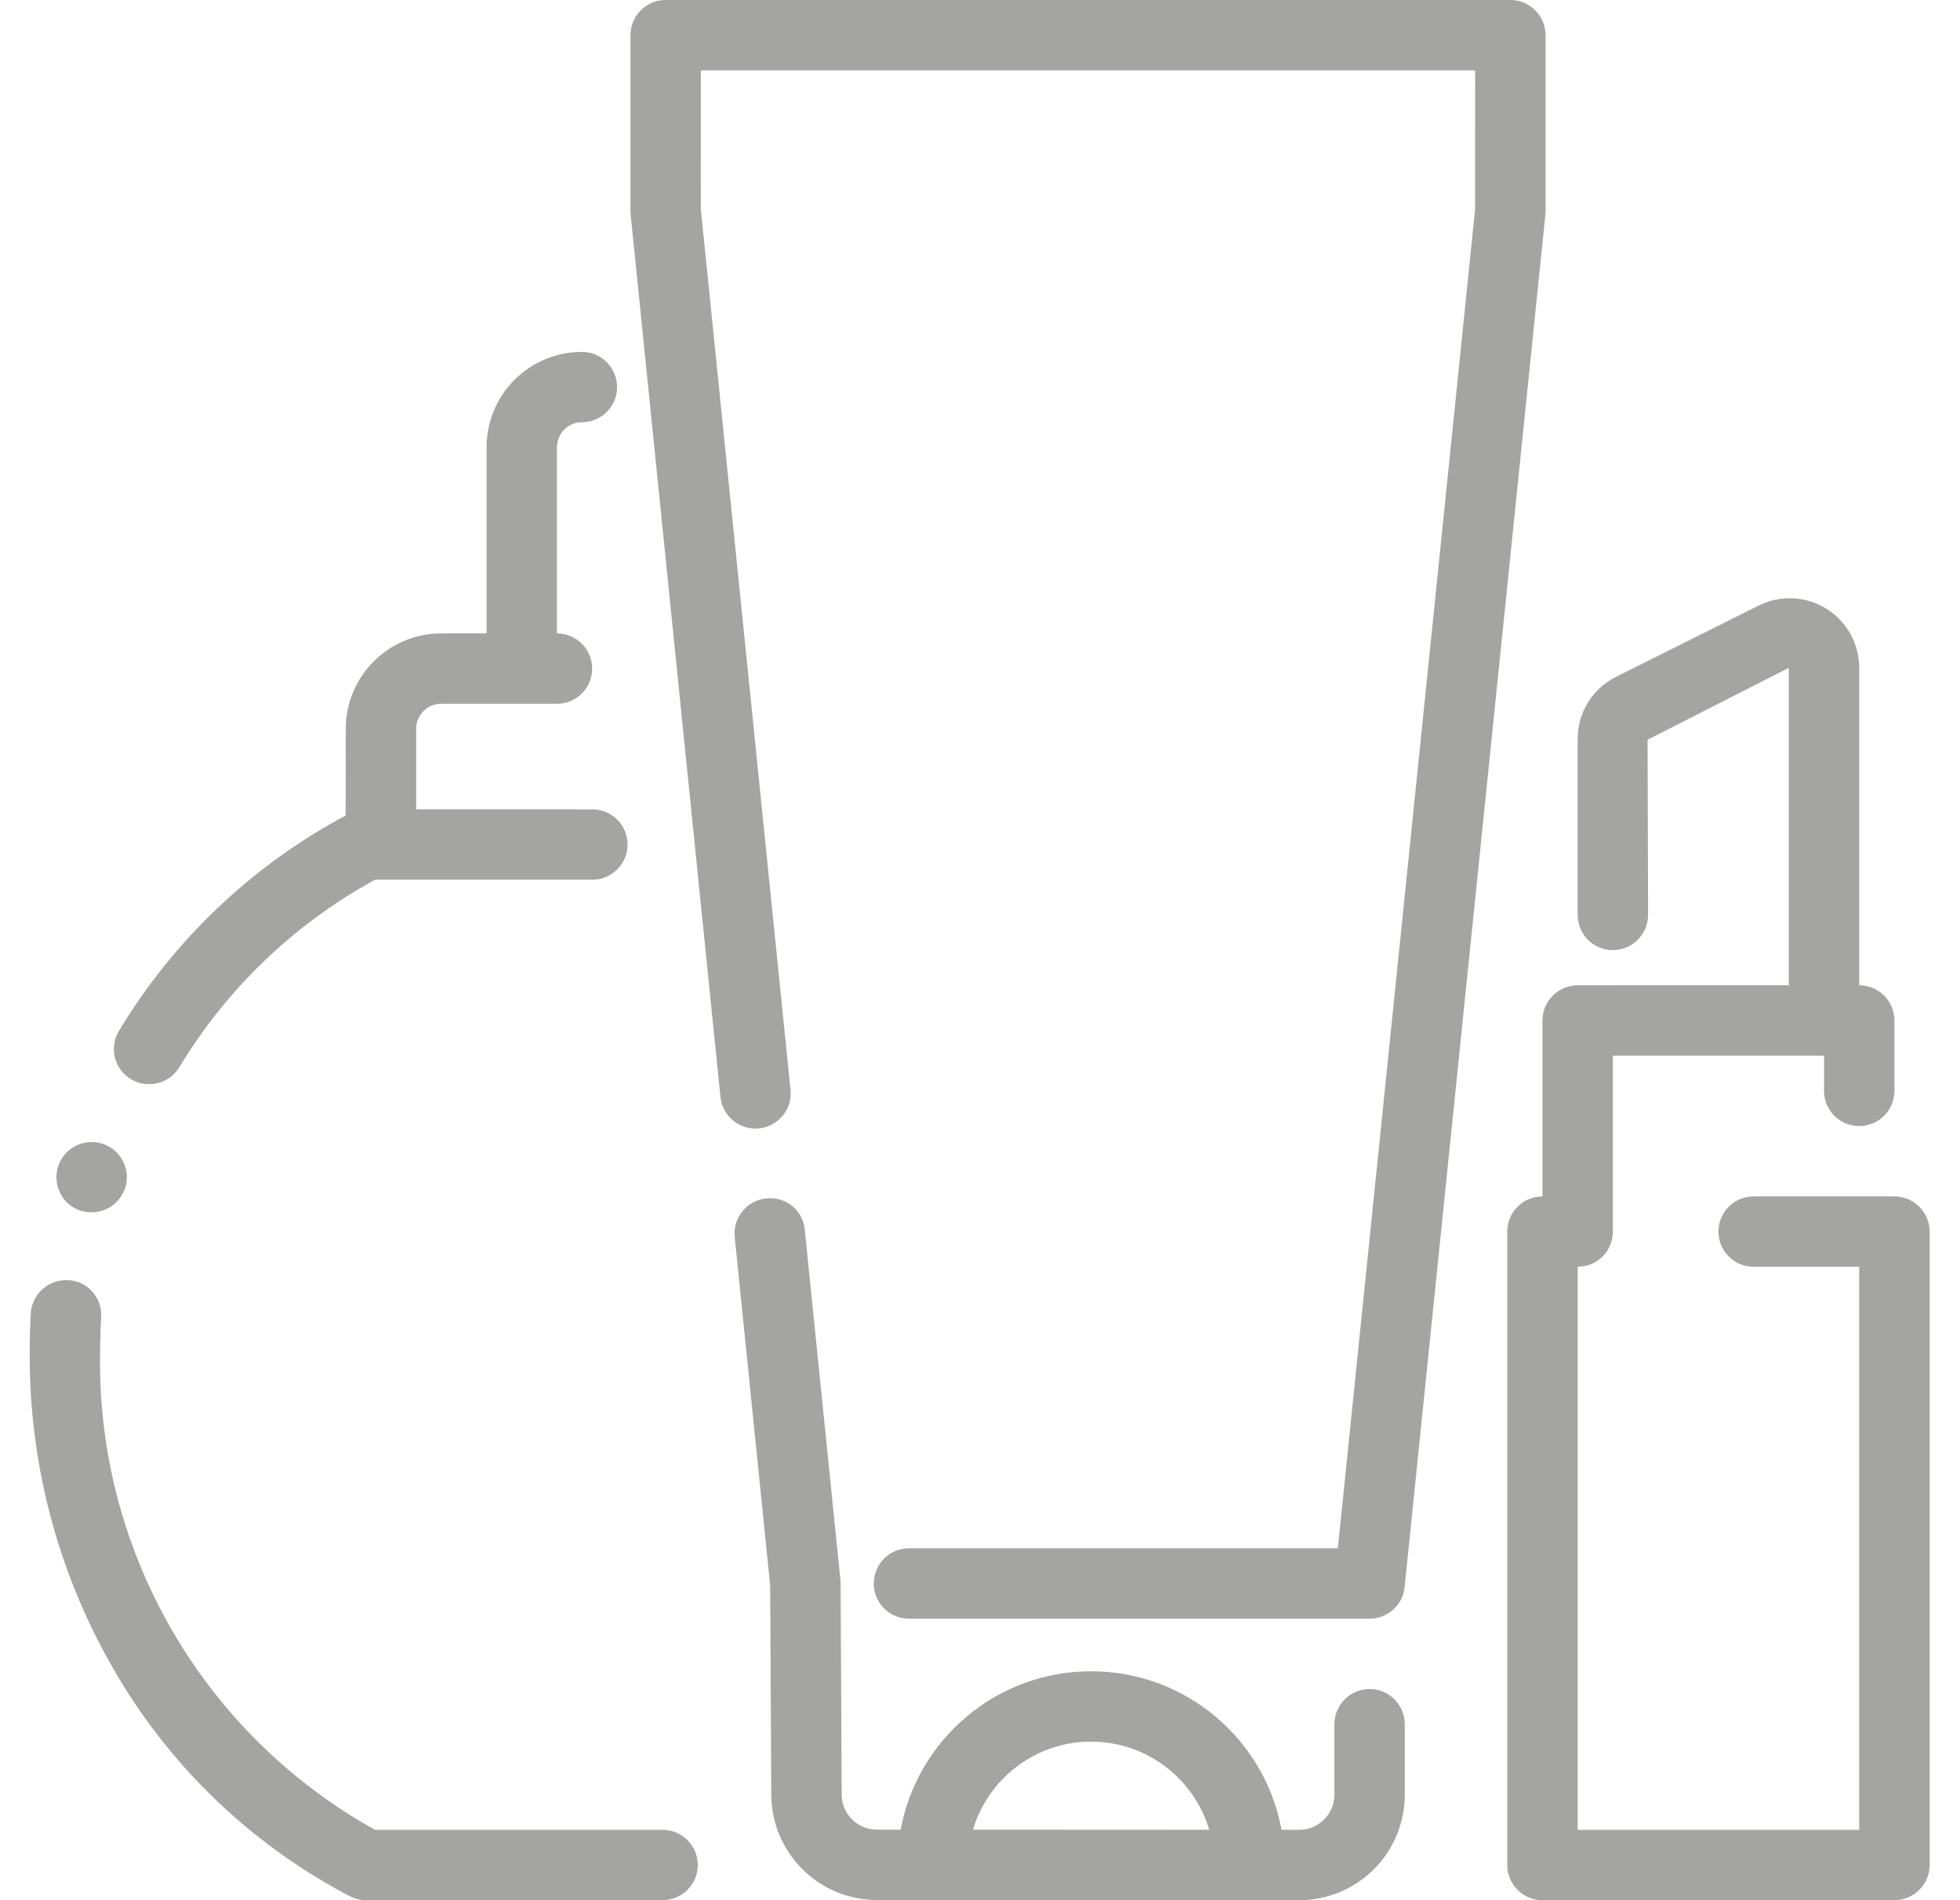 <?xml version="1.0" encoding="UTF-8"?>
<svg xmlns="http://www.w3.org/2000/svg" xmlns:xlink="http://www.w3.org/1999/xlink" width="33px" height="32px" viewBox="0 0 33 32" version="1.1">
  <title>branza-kosmetyczna-inactive</title>
  <g id="2021-desktop" stroke="none" stroke-width="1" fill="none" fill-rule="evenodd" fill-opacity="0.4">
    <g id="1-oferta-rich-content" transform="translate(-1149, -1794)" fill="#1D1D1B" fill-rule="nonzero">
      <g id="Dla-kogo" transform="translate(376, 1450)">
        <g id="main-tabs" transform="translate(0, 344)">
          <g id="Tabs" transform="translate(294.5, 0)">
            <g id="branza-kosmetyczna-inactive" transform="translate(479, 0)">
              <path d="M30.248,10.25 C30.593,10.463 30.803,10.84 30.803,11.246 L30.803,16.593 C30.961,16.593 31.111,16.655 31.222,16.766 C31.334,16.877 31.396,17.028 31.396,17.185 L31.396,18.37 C31.396,18.698 31.131,18.963 30.803,18.963 C30.476,18.963 30.211,18.698 30.211,18.37 L30.211,17.778 L26.655,17.778 L26.655,20.741 C26.655,20.898 26.593,21.049 26.482,21.16 C26.371,21.271 26.22,21.333 26.063,21.333 L26.063,30.815 L30.803,30.815 L30.803,21.333 L29.026,21.333 C28.698,21.333 28.433,21.068 28.433,20.741 C28.433,20.413 28.698,20.148 29.026,20.148 L31.396,20.148 C31.553,20.148 31.704,20.211 31.815,20.322 C31.926,20.433 31.989,20.584 31.989,20.741 L31.989,31.407 C31.989,31.565 31.926,31.715 31.815,31.826 C31.704,31.938 31.553,32 31.396,32 L25.47,32 C25.313,32 25.162,31.938 25.051,31.826 C24.94,31.715 24.877,31.565 24.877,31.407 L24.877,20.741 C24.877,20.413 25.143,20.148 25.47,20.148 L25.47,17.185 C25.47,17.028 25.532,16.877 25.644,16.766 C25.755,16.655 25.905,16.593 26.063,16.593 L29.618,16.592 L29.618,11.246 L27.24,12.458 L27.248,15.407 C27.248,15.735 26.982,16 26.655,16 C26.328,16 26.063,15.735 26.063,15.407 L26.063,12.445 C26.061,12.001 26.312,11.595 26.71,11.398 L29.108,10.199 C29.471,10.017 29.903,10.036 30.248,10.25 Z M12.837,20.308 C12.96,20.408 13.037,20.554 13.05,20.711 L13.65,26.607 L13.652,26.642 L13.653,26.664 L13.671,30.223 C13.673,30.548 13.937,30.811 14.263,30.812 L14.665,30.812 C14.944,29.295 16.273,28.145 17.87,28.145 C19.469,28.145 20.798,29.296 21.076,30.814 L21.374,30.815 C21.532,30.815 21.683,30.752 21.794,30.641 C21.905,30.53 21.967,30.379 21.967,30.222 L21.967,29.037 C21.967,28.71 22.232,28.444 22.56,28.444 C22.887,28.444 23.152,28.71 23.152,29.037 L23.152,30.222 C23.152,30.694 22.965,31.146 22.632,31.479 C22.298,31.813 21.846,32 21.375,32 L14.263,31.997 C13.286,31.995 12.493,31.206 12.486,30.229 L12.467,26.698 L11.87,20.831 C11.838,20.506 12.075,20.215 12.4,20.182 C12.557,20.163 12.715,20.209 12.837,20.308 Z M0.652,21.558 C0.808,21.565 0.954,21.636 1.055,21.754 C1.161,21.872 1.214,22.028 1.203,22.187 C1.192,22.388 1.185,22.601 1.185,22.815 C1.139,26.13 2.917,29.203 5.814,30.815 L10.655,30.815 C10.982,30.815 11.248,31.08 11.248,31.407 C11.248,31.735 10.982,32 10.655,32 L5.666,32 C5.571,32 5.478,31.977 5.393,31.935 C3.778,31.09 2.428,29.814 1.494,28.249 C0.511,26.607 -0.005,24.728 4.05539629e-05,22.815 C4.05539629e-05,22.578 0.006,22.341 0.018,22.11 C0.044,21.784 0.326,21.538 0.652,21.558 Z M17.87,29.33 C16.931,29.33 16.137,29.955 15.882,30.812 L19.859,30.814 C19.605,29.956 18.811,29.33 17.87,29.33 Z M24.93,0 C25.087,0 25.237,0.062 25.349,0.174 C25.46,0.285 25.522,0.435 25.522,0.593 L25.522,3.556 L25.522,3.582 C25.521,3.593 25.52,3.605 25.519,3.616 L23.149,26.727 L23.145,26.747 L23.144,26.756 L23.144,26.762 L23.142,26.777 L23.14,26.785 L23.126,26.841 C23.122,26.856 23.117,26.871 23.111,26.885 C23.105,26.899 23.099,26.914 23.092,26.929 C23.085,26.941 23.079,26.953 23.073,26.964 C23.063,26.98 23.052,26.997 23.041,27.013 C23.035,27.021 23.029,27.028 23.024,27.036 C23.011,27.051 22.998,27.067 22.983,27.081 C22.974,27.09 22.965,27.1 22.955,27.108 C22.942,27.12 22.928,27.131 22.914,27.142 C22.904,27.149 22.893,27.157 22.882,27.164 C22.868,27.173 22.853,27.182 22.837,27.19 C22.758,27.233 22.668,27.257 22.572,27.259 L14.803,27.259 C14.476,27.259 14.211,26.994 14.211,26.667 C14.211,26.339 14.476,26.074 14.803,26.074 L22.025,26.074 L24.336,3.524 L24.337,1.185 L11.3,1.185 L11.299,3.515 L12.81,18.353 C12.843,18.678 12.606,18.969 12.28,19.002 C12.26,19.004 12.24,19.006 12.219,19.006 C11.916,19.005 11.661,18.775 11.63,18.473 L10.118,3.615 L10.115,3.584 L10.115,3.57 L10.115,0.593 C10.115,0.435 10.177,0.285 10.288,0.174 C10.399,0.062 10.55,0 10.707,0 L24.93,0 Z M1.565,19.544 C1.639,19.682 1.656,19.843 1.612,19.994 C1.531,20.247 1.302,20.416 1.044,20.415 C0.82,20.42 0.614,20.295 0.516,20.095 C0.367,19.805 0.48,19.451 0.768,19.3 C1.055,19.149 1.411,19.257 1.565,19.544 Z M9.297,5.926 C9.624,5.926 9.89,6.191 9.89,6.519 C9.89,6.846 9.624,7.111 9.297,7.111 C9.065,7.111 8.878,7.299 8.877,7.531 L8.877,10.667 C9.205,10.667 9.47,10.932 9.47,11.259 C9.47,11.587 9.205,11.852 8.877,11.852 L6.927,11.852 C6.695,11.852 6.507,12.04 6.507,12.272 L6.507,13.629 L9.476,13.63 C9.803,13.631 10.067,13.898 10.066,14.225 C10.064,14.552 9.797,14.816 9.47,14.815 L5.814,14.815 C4.456,15.558 3.319,16.648 2.519,17.973 C2.412,18.149 2.221,18.257 2.015,18.258 C1.8,18.26 1.6,18.145 1.494,17.958 C1.388,17.771 1.393,17.54 1.505,17.357 C2.427,15.827 3.746,14.575 5.32,13.733 L5.322,12.272 C5.323,11.386 6.041,10.668 6.927,10.667 L7.692,10.666 L7.692,7.531 C7.693,6.645 8.411,5.927 9.297,5.926 Z" id="Combined-Shape"></path>
            </g>
          </g>
        </g>
      </g>
    </g>
  </g>
</svg>
